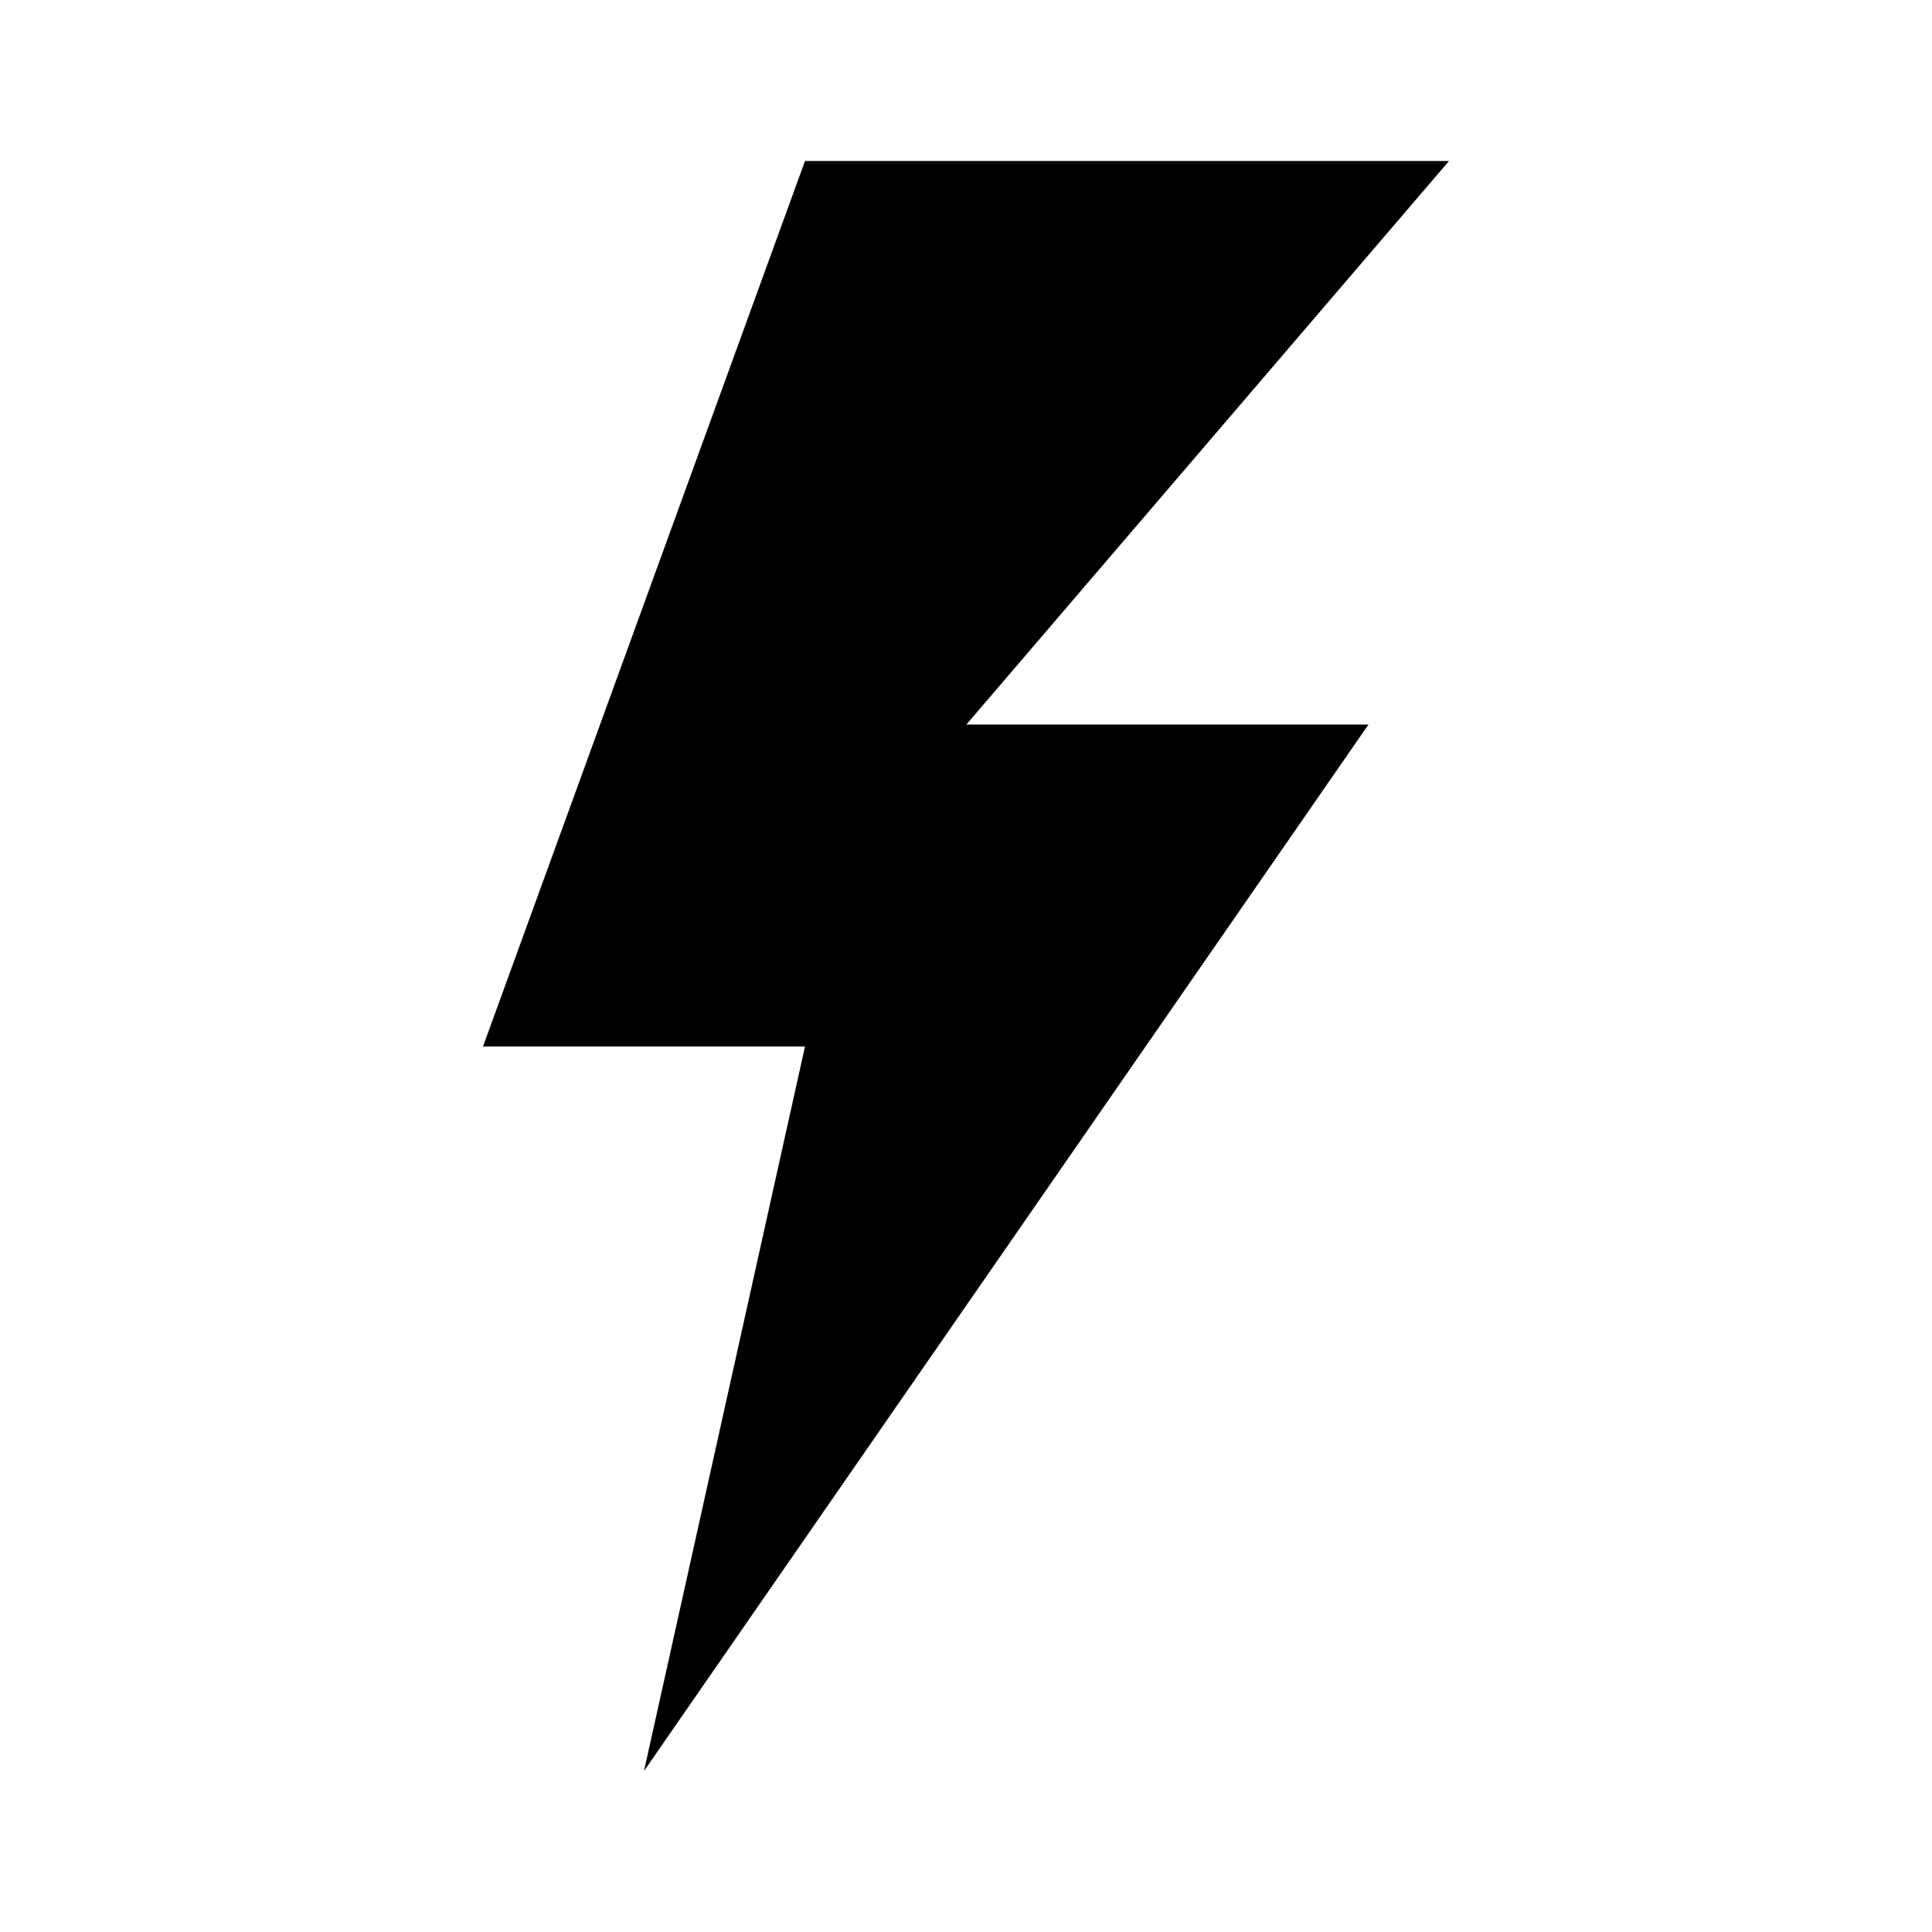 <?xml version="1.0" encoding="UTF-8"?>

<svg width="800px" height="800px" viewBox="0 0 24 24" version="1.1" xmlns="http://www.w3.org/2000/svg" xmlns:xlink="http://www.w3.org/1999/xlink">
    
    <title>bolt</title>
    <desc>Created with sketchtool.</desc>
    <g id="weather" stroke="none" stroke-width="1" fill="none" fill-rule="evenodd">
        <g id="bolt" fill="#000000">
            <polygon id="Shape" points="18 2 10 2 6 13 10 13 8 22 17 9 12.005 9">
</polygon>
        </g>
    </g>
</svg>